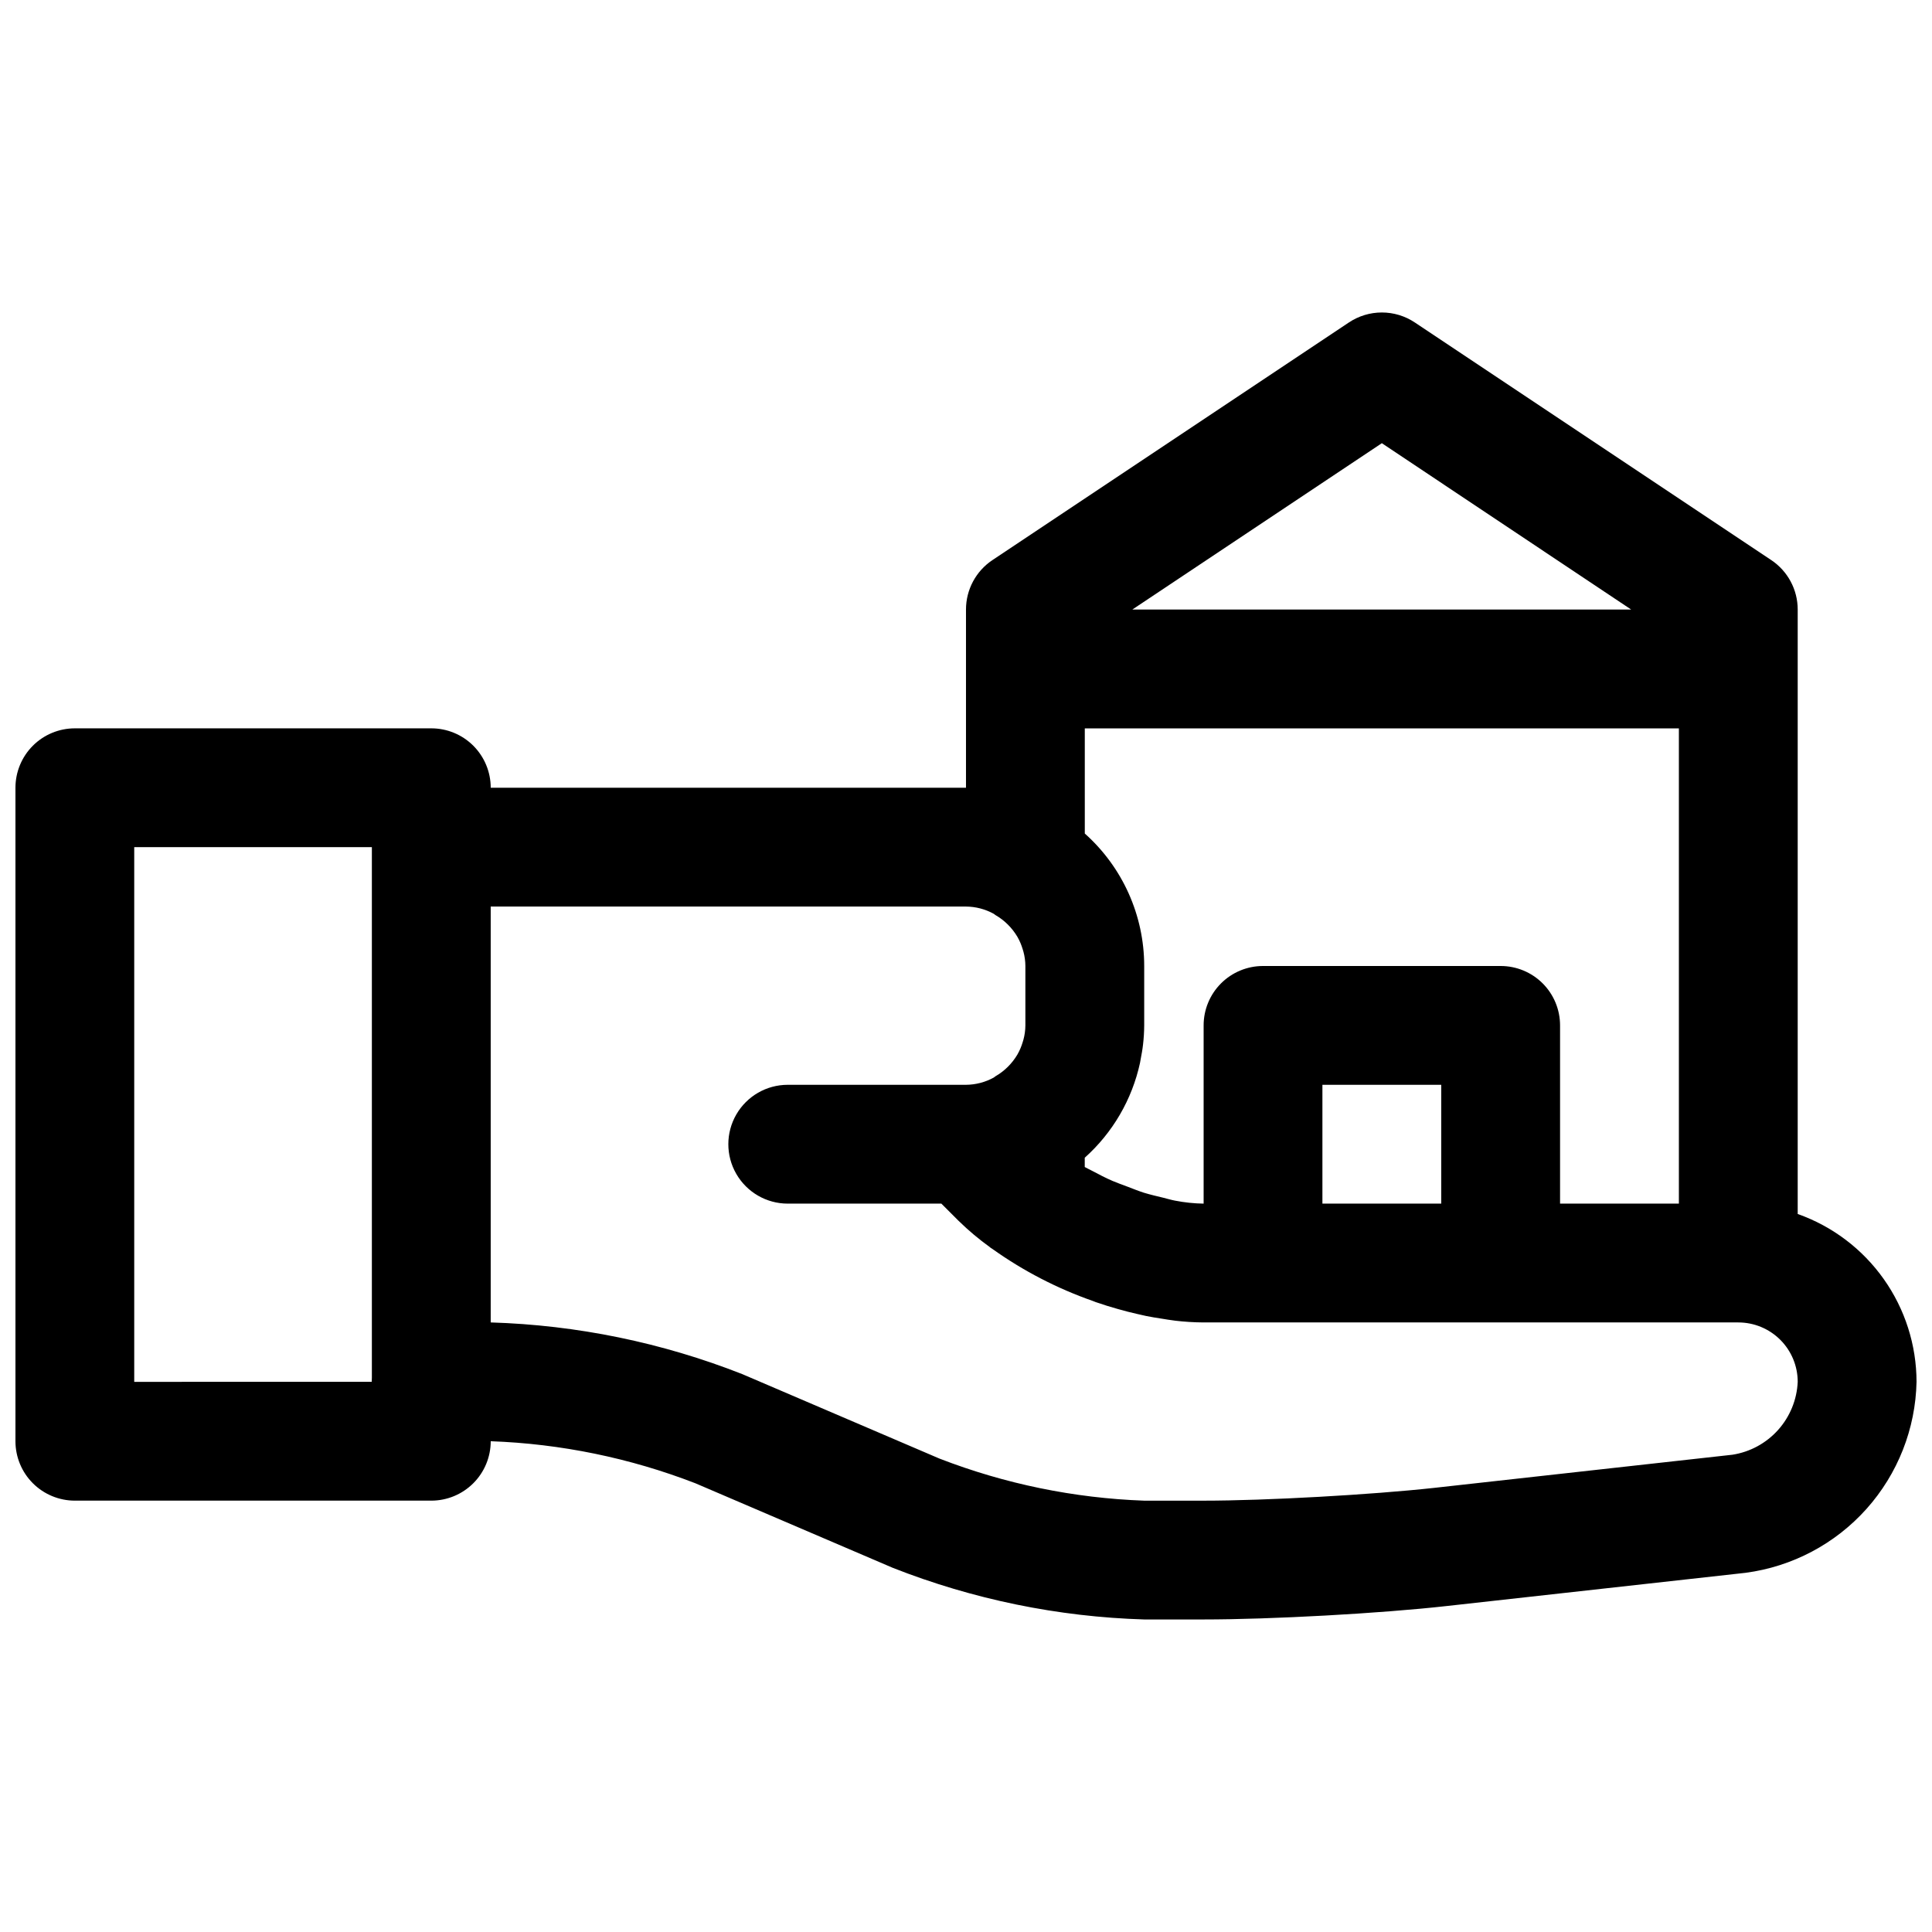 <?xml version="1.0" encoding="UTF-8"?>
<!-- Uploaded to: SVG Repo, www.svgrepo.com, Generator: SVG Repo Mixer Tools -->
<svg width="800px" height="800px" version="1.1" viewBox="144 144 512 512" xmlns="http://www.w3.org/2000/svg">
 <defs>
  <clipPath id="a">
   <path d="m148.09 226h503.81v348h-503.81z"/>
  </clipPath>
 </defs>
 <g clip-path="url(#a)">
  <path d="m620.41 465.73v-160.2c0-5.266-2.633-10.18-7.012-13.102l-94.465-62.977v0.004c-2.586-1.727-5.625-2.644-8.73-2.644s-6.144 0.918-8.73 2.644l-94.465 62.977v-0.004c-4.379 2.922-7.012 7.836-7.012 13.102v47.23h-125.95c0-4.176-1.66-8.18-4.613-11.133-2.953-2.953-6.957-4.609-11.133-4.609h-94.465c-4.172 0-8.18 1.656-11.133 4.609-2.949 2.953-4.609 6.957-4.609 11.133v173.18c0 4.176 1.66 8.184 4.609 11.133 2.953 2.953 6.961 4.613 11.133 4.613h94.465c4.176 0 8.18-1.66 11.133-4.613 2.953-2.949 4.613-6.957 4.613-11.133 18.57 0.668 36.898 4.434 54.23 11.141l52.316 22.41c21.258 8.367 43.801 12.996 66.637 13.684h15.742c17.805 0 46.734-1.574 64.551-3.574l79.105-8.793h0.004c12.344-1.641 23.695-7.644 32-16.926 8.305-9.285 13.012-21.23 13.27-33.684-0.016-9.758-3.055-19.27-8.691-27.23-5.637-7.965-13.598-13.988-22.797-17.246zm-110.21-204.28 66.078 44.086h-132.2zm-78.719 75.574h157.44v125.95h-31.488v-47.234c0-4.176-1.656-8.18-4.609-11.133s-6.957-4.609-11.133-4.609h-62.977c-4.176 0-8.18 1.656-11.133 4.609-2.953 2.953-4.609 6.957-4.609 11.133v47.234c-2.535-0.039-5.062-0.305-7.551-0.789-1.031-0.188-2.141-0.527-3.203-0.789-1.676-0.402-3.344-0.789-5.062-1.309-1.449-0.465-2.906-1.055-4.367-1.613-1.316-0.496-2.629-0.953-3.938-1.512-1.844-0.789-3.613-1.723-5.367-2.652-0.668-0.355-1.371-0.676-2.016-1.039v-2.465 0.004c7.406-6.625 12.535-15.422 14.648-25.137 0.062-0.309 0.102-0.621 0.164-0.93 0.242-1.289 0.488-2.574 0.637-3.938v0.004c0.195-1.684 0.297-3.375 0.309-5.07v-15.742c-0.004-13.41-5.734-26.18-15.742-35.102zm94.461 125.95h-31.488v-31.488h31.488zm-346.37 47.23v-141.7h62.977v140.6c0 0.363-0.039 0.723-0.039 1.094zm423.52 19.316-79.113 8.793c-16.5 1.805-44.477 3.379-61.008 3.379h-15.746c-18.57-0.668-36.898-4.434-54.23-11.141l-52.316-22.41c-21.258-8.363-43.805-12.992-66.637-13.684v-110.21h125.95c2.586 0.016 5.129 0.684 7.391 1.938 0.148 0.086 0.262 0.219 0.402 0.309v-0.004c2.394 1.383 4.394 3.356 5.809 5.734l0.055 0.094c0.574 1.012 1.031 2.086 1.363 3.203 0.07 0.234 0.156 0.465 0.211 0.699 0.332 1.23 0.504 2.5 0.512 3.773v15.742c-0.008 1.273-0.18 2.543-0.512 3.769-0.055 0.234-0.141 0.465-0.211 0.699v0.004c-0.332 1.117-0.789 2.191-1.363 3.203l-0.055 0.094c-1.414 2.379-3.414 4.352-5.809 5.731-0.141 0.086-0.25 0.219-0.402 0.309-2.262 1.254-4.805 1.918-7.391 1.938h-47.234c-5.625 0-10.82 3-13.633 7.871s-2.812 10.871 0 15.742c2.812 4.871 8.008 7.875 13.633 7.875h40.715l4.606 4.606v-0.004c2.574 2.516 5.336 4.836 8.258 6.938l0.078 0.086 0.598 0.395c8.164 5.816 17.109 10.449 26.57 13.766l0.789 0.309c1.992 0.684 3.938 1.301 5.984 1.867 0.789 0.234 1.629 0.449 2.441 0.66 1.676 0.434 3.328 0.789 4.984 1.164 1.332 0.27 2.621 0.473 3.938 0.676 1.316 0.203 2.465 0.418 3.668 0.551l-0.008 0.004c2.519 0.297 5.051 0.453 7.59 0.469h141.7c4.176 0 8.18 1.66 11.133 4.613 2.953 2.953 4.609 6.957 4.609 11.133-0.207 4.727-2.051 9.23-5.207 12.754-3.156 3.519-7.438 5.84-12.109 6.562z"/>
 </g>
</svg>
